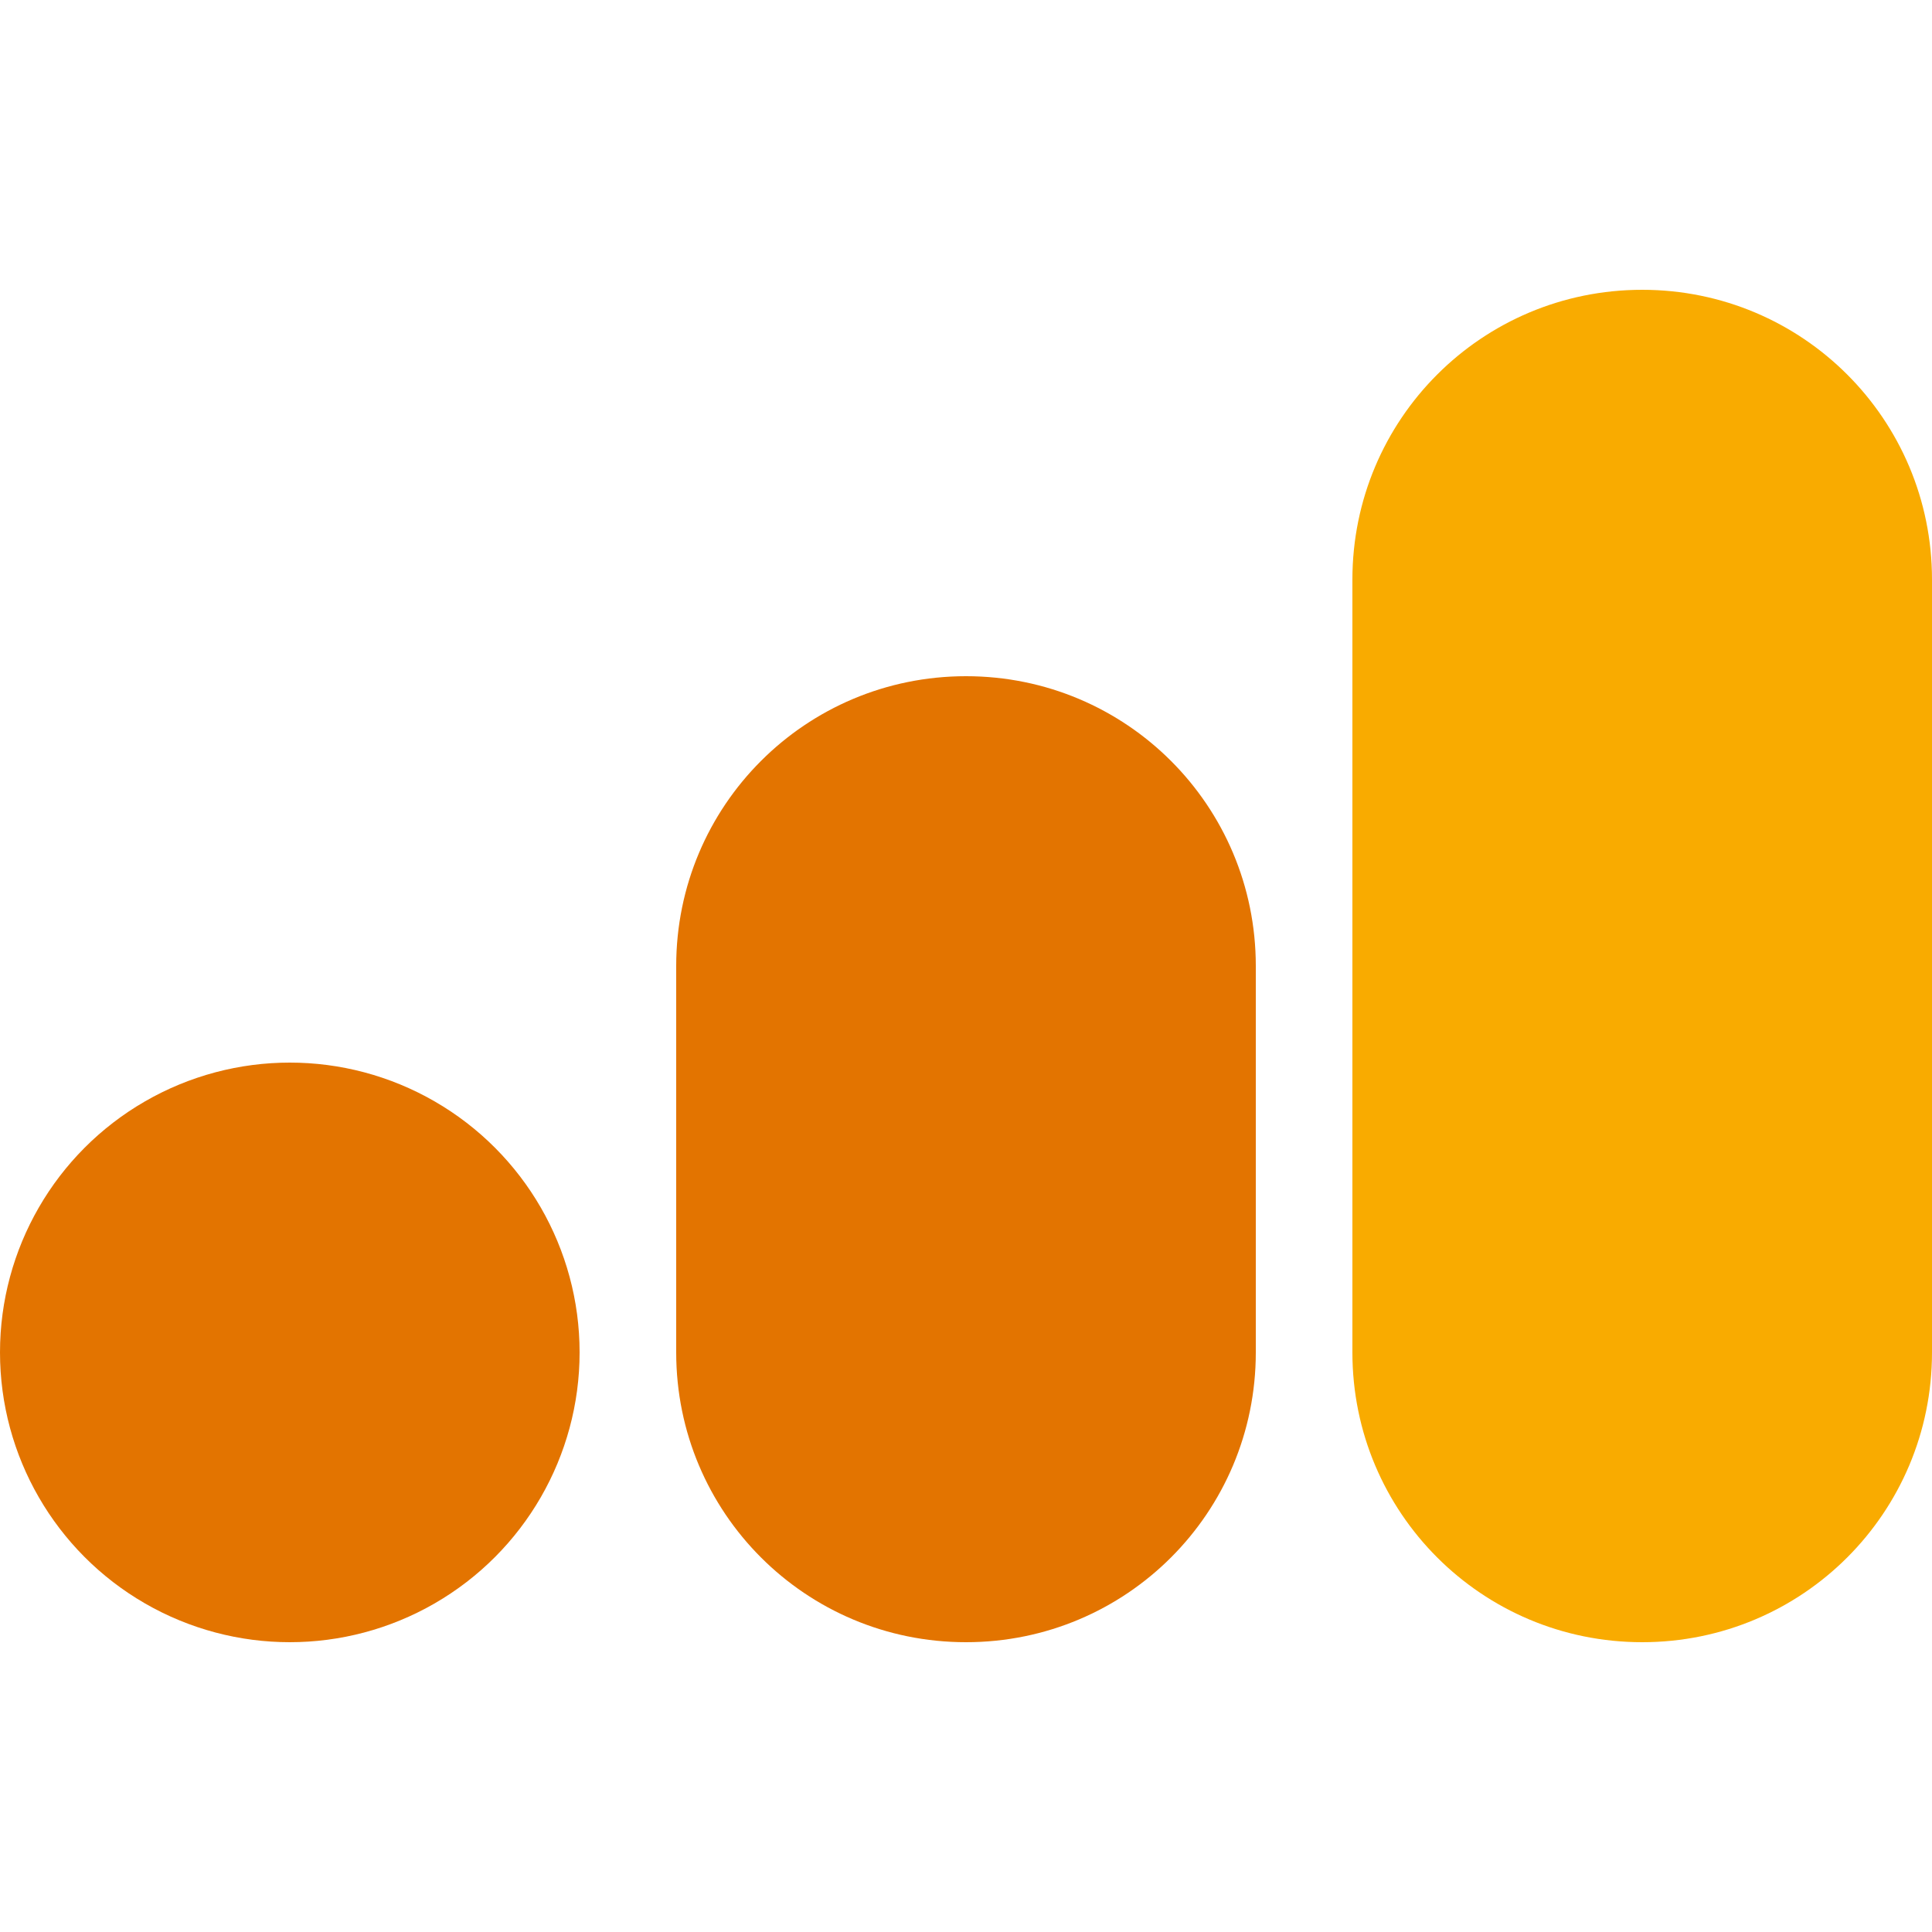 <svg viewBox="0 0 100 100" fill="none" xmlns="http://www.w3.org/2000/svg">
  <path d="M85 85c8.3 0 15-6.7 15-15V30c0-8.3-6.7-15-15-15s-15 6.7-15 15v40c0 8.3 6.7 15 15 15z" fill="#F9AB00"/>
  <path d="M50 85c8.3 0 15-6.7 15-15V50c0-8.3-6.7-15-15-15s-15 6.7-15 15v20c0 8.3 6.7 15 15 15z" fill="#E37400"/>
  <circle cx="15" cy="70" r="15" fill="#E37400"/>
</svg>